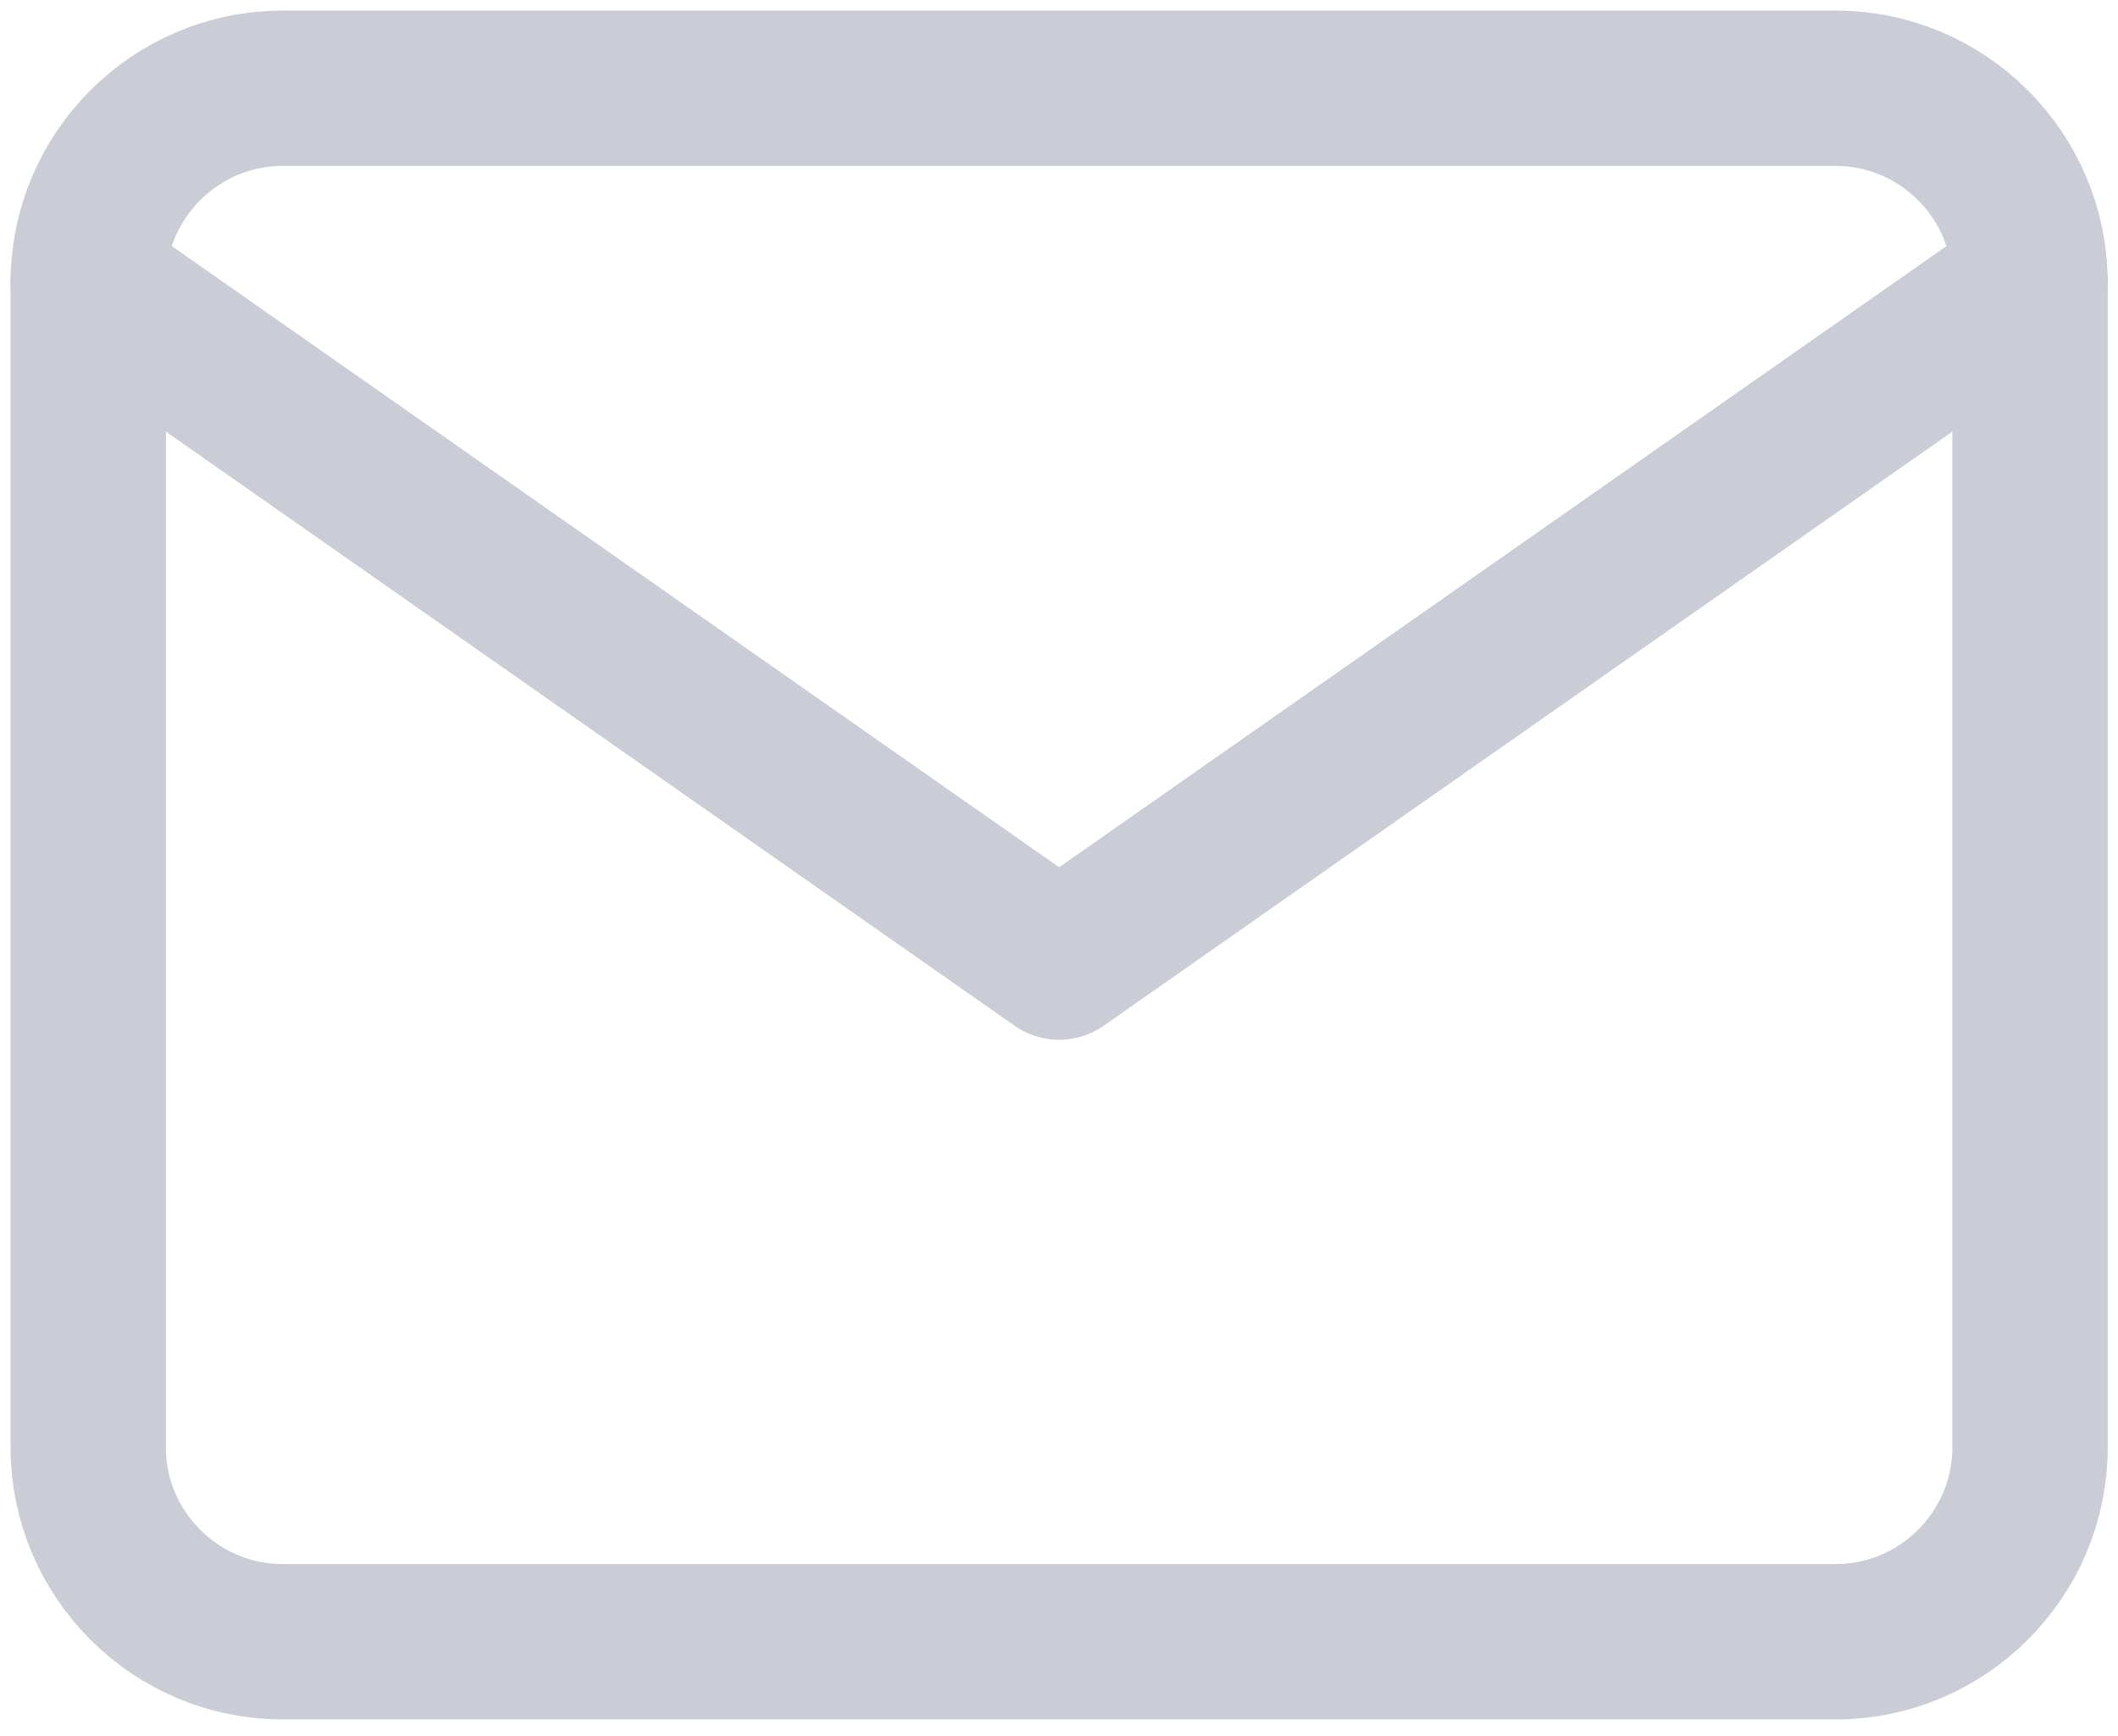 <svg width="72" height="59" fill="none" xmlns="http://www.w3.org/2000/svg"><path d="M9.601 3h52.807c3.631 0 6.601 2.97 6.601 6.601v39.605c0 3.631-2.97 6.601-6.601 6.601H9.601C5.97 55.807 3 52.837 3 49.206V9.601C3 5.97 5.97 3 9.601 3Z" stroke="#CACDD6" stroke-width="5.281" stroke-linecap="round" stroke-linejoin="round"/><path d="M69.009 9.601 36.005 32.704 3 9.601" stroke="#CACDD6" stroke-width="5.281" stroke-linecap="round" stroke-linejoin="round"/></svg>